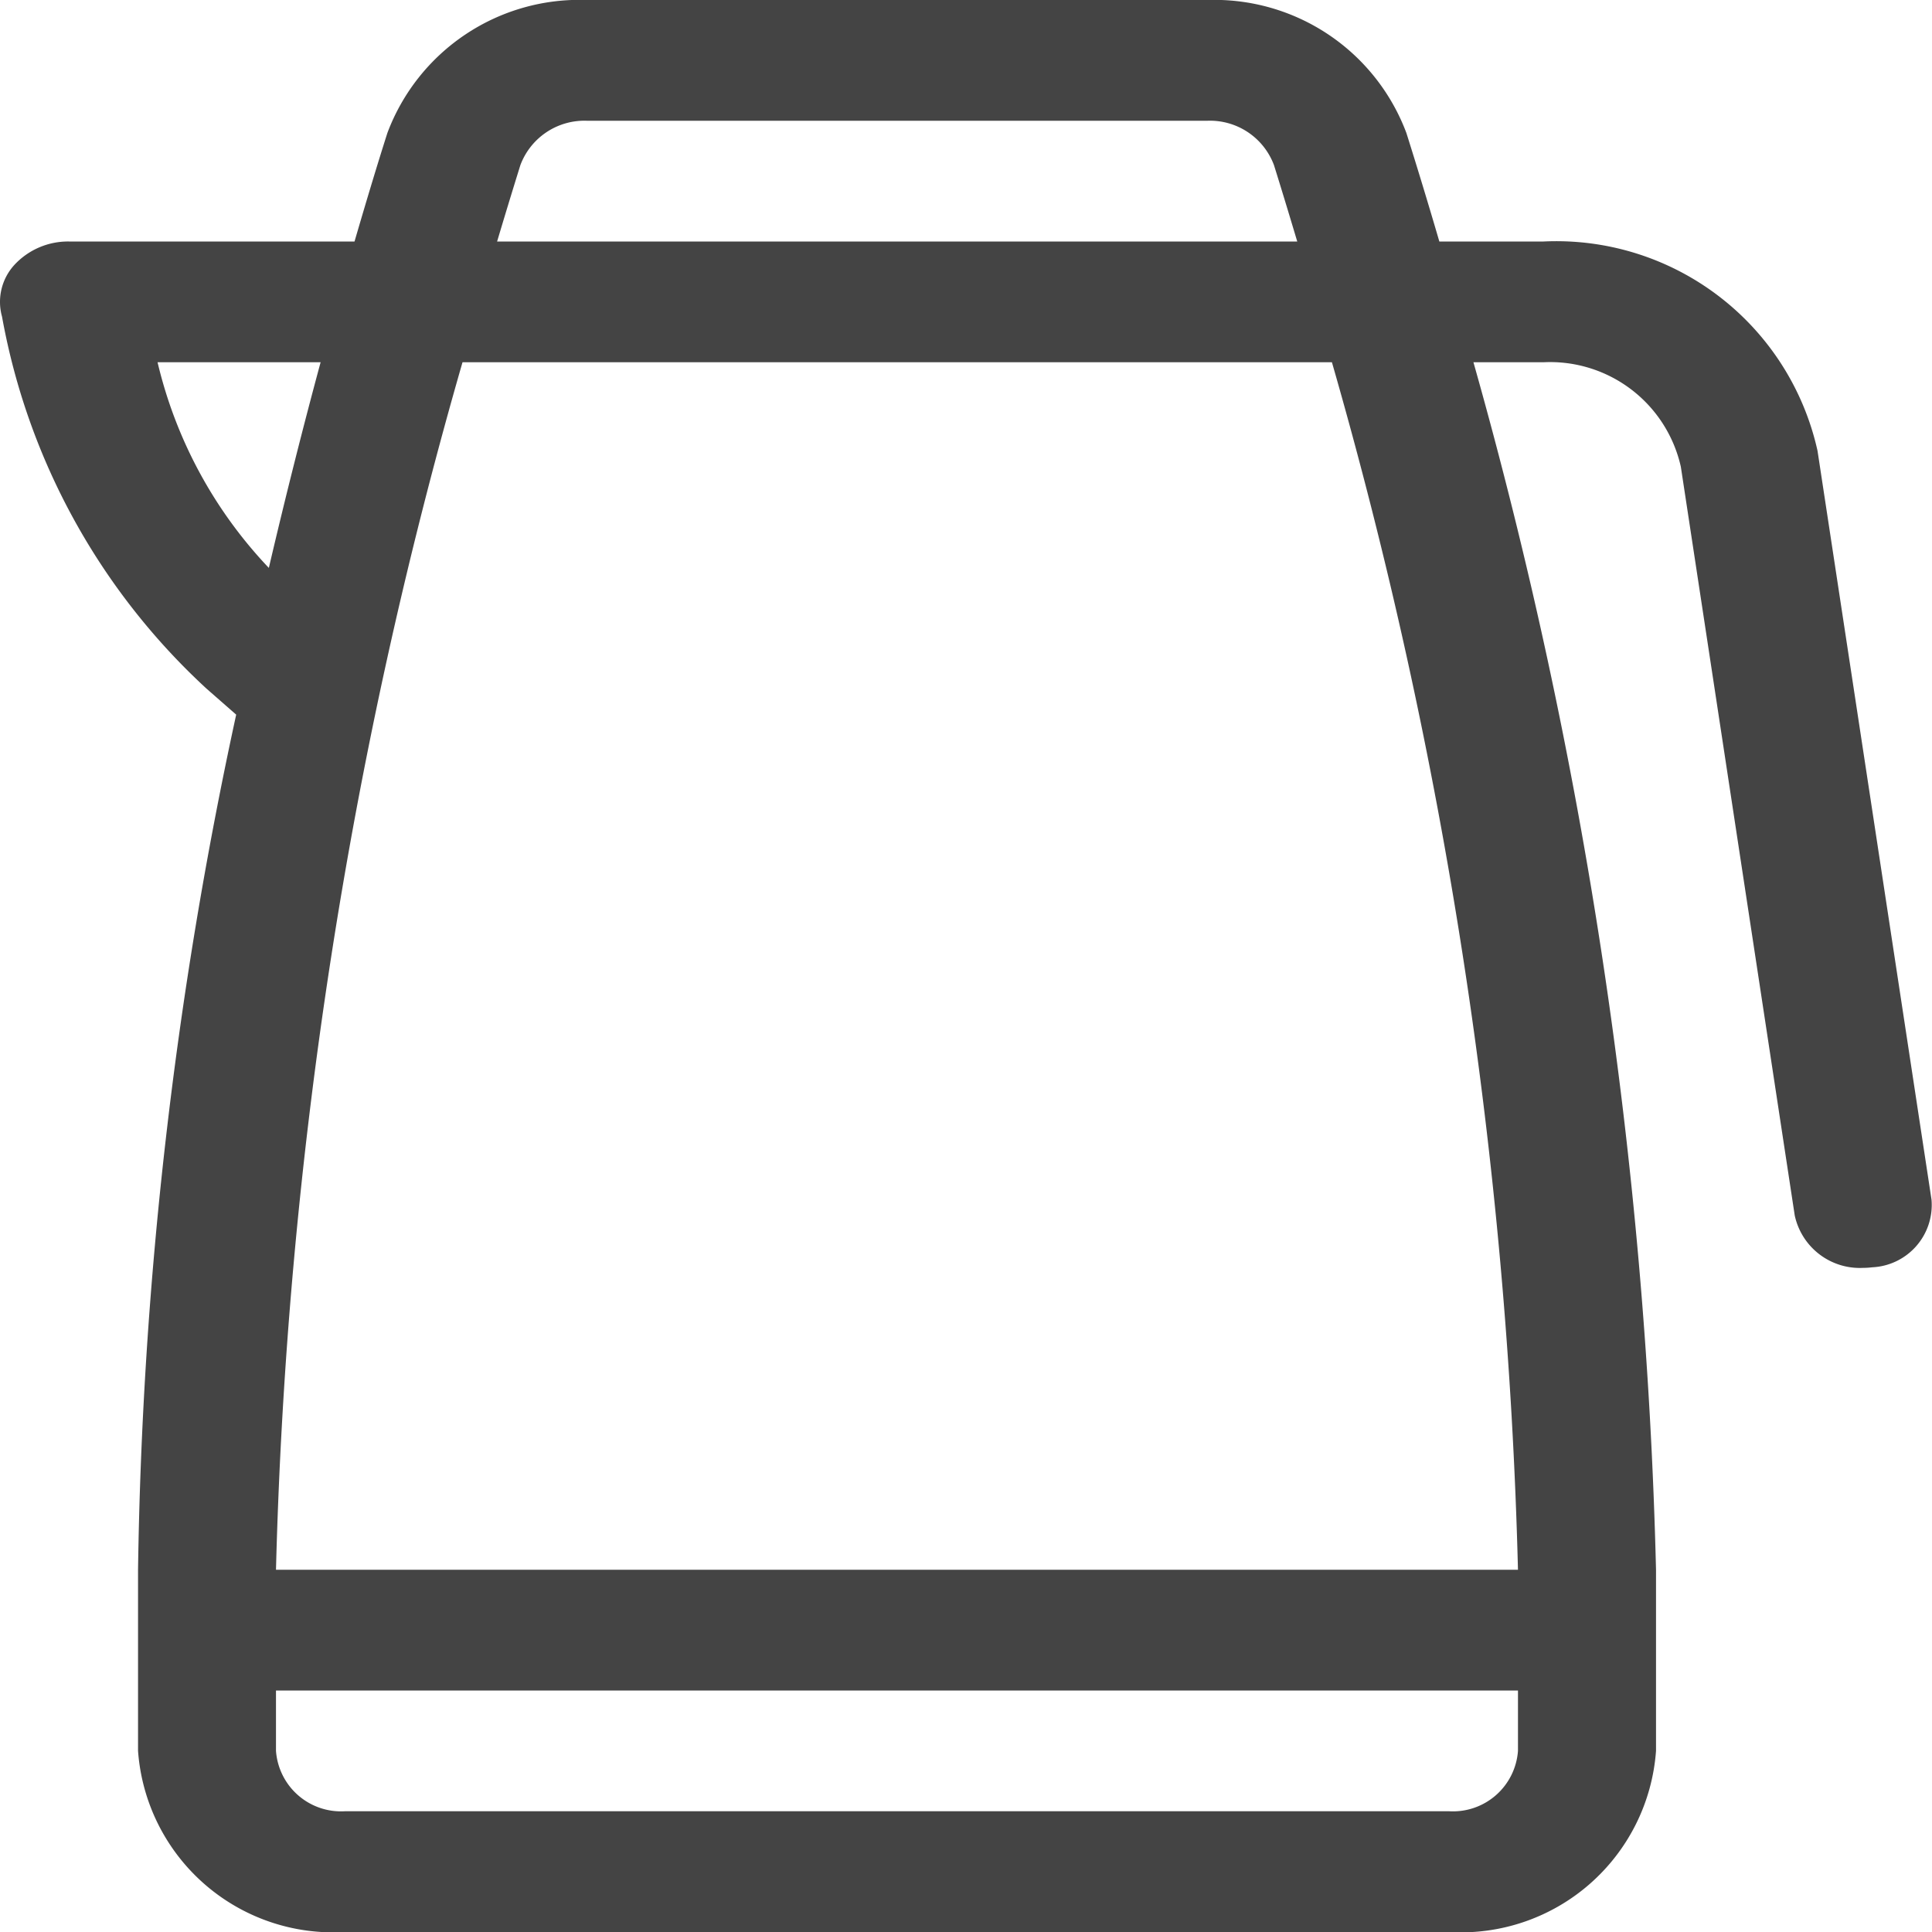 <svg xmlns="http://www.w3.org/2000/svg" width="20" height="20" viewBox="0 0 20 20">
  <path id="electric-kettle" d="M20.815,4.667A2.77,2.77,0,0,0,17.979,2.5H16.9c-.126-.431-.242-.809-.341-1.123A2.123,2.123,0,0,0,14.5,0H8.076A2.123,2.123,0,0,0,6.01,1.377c-.1.313-.214.691-.34,1.123H2.714a.757.757,0,0,0-.564.241.567.567,0,0,0-.129.537A6.9,6.9,0,0,0,4.138,7.129l.307.269A44.622,44.622,0,0,0,3.429,16.25v1.875A2.025,2.025,0,0,0,5.571,20H17a2.025,2.025,0,0,0,2.143-1.875V16.25a50.448,50.448,0,0,0-1.89-12.5h.726A1.387,1.387,0,0,1,19.4,4.832l1.179,7.75a.689.689,0,0,0,.707.543.807.807,0,0,0,.095-.006.646.646,0,0,0,.614-.7ZM7.387,1.709a.708.708,0,0,1,.688-.459H14.5a.707.707,0,0,1,.688.459c.071.227.154.5.241.791H7.146c.087-.292.17-.563.241-.791ZM3.631,3.75H5.319c-.174.643-.356,1.359-.536,2.129A4.638,4.638,0,0,1,3.631,3.75ZM17,18.75H5.571a.675.675,0,0,1-.714-.625V17.5H17.714v.625A.675.675,0,0,1,17,18.75Zm.714-2.5H4.857A49.7,49.7,0,0,1,6.788,3.75h9A49.738,49.738,0,0,1,17.714,16.25Z" transform="translate(-2)" fill="#444"/>
</svg>
